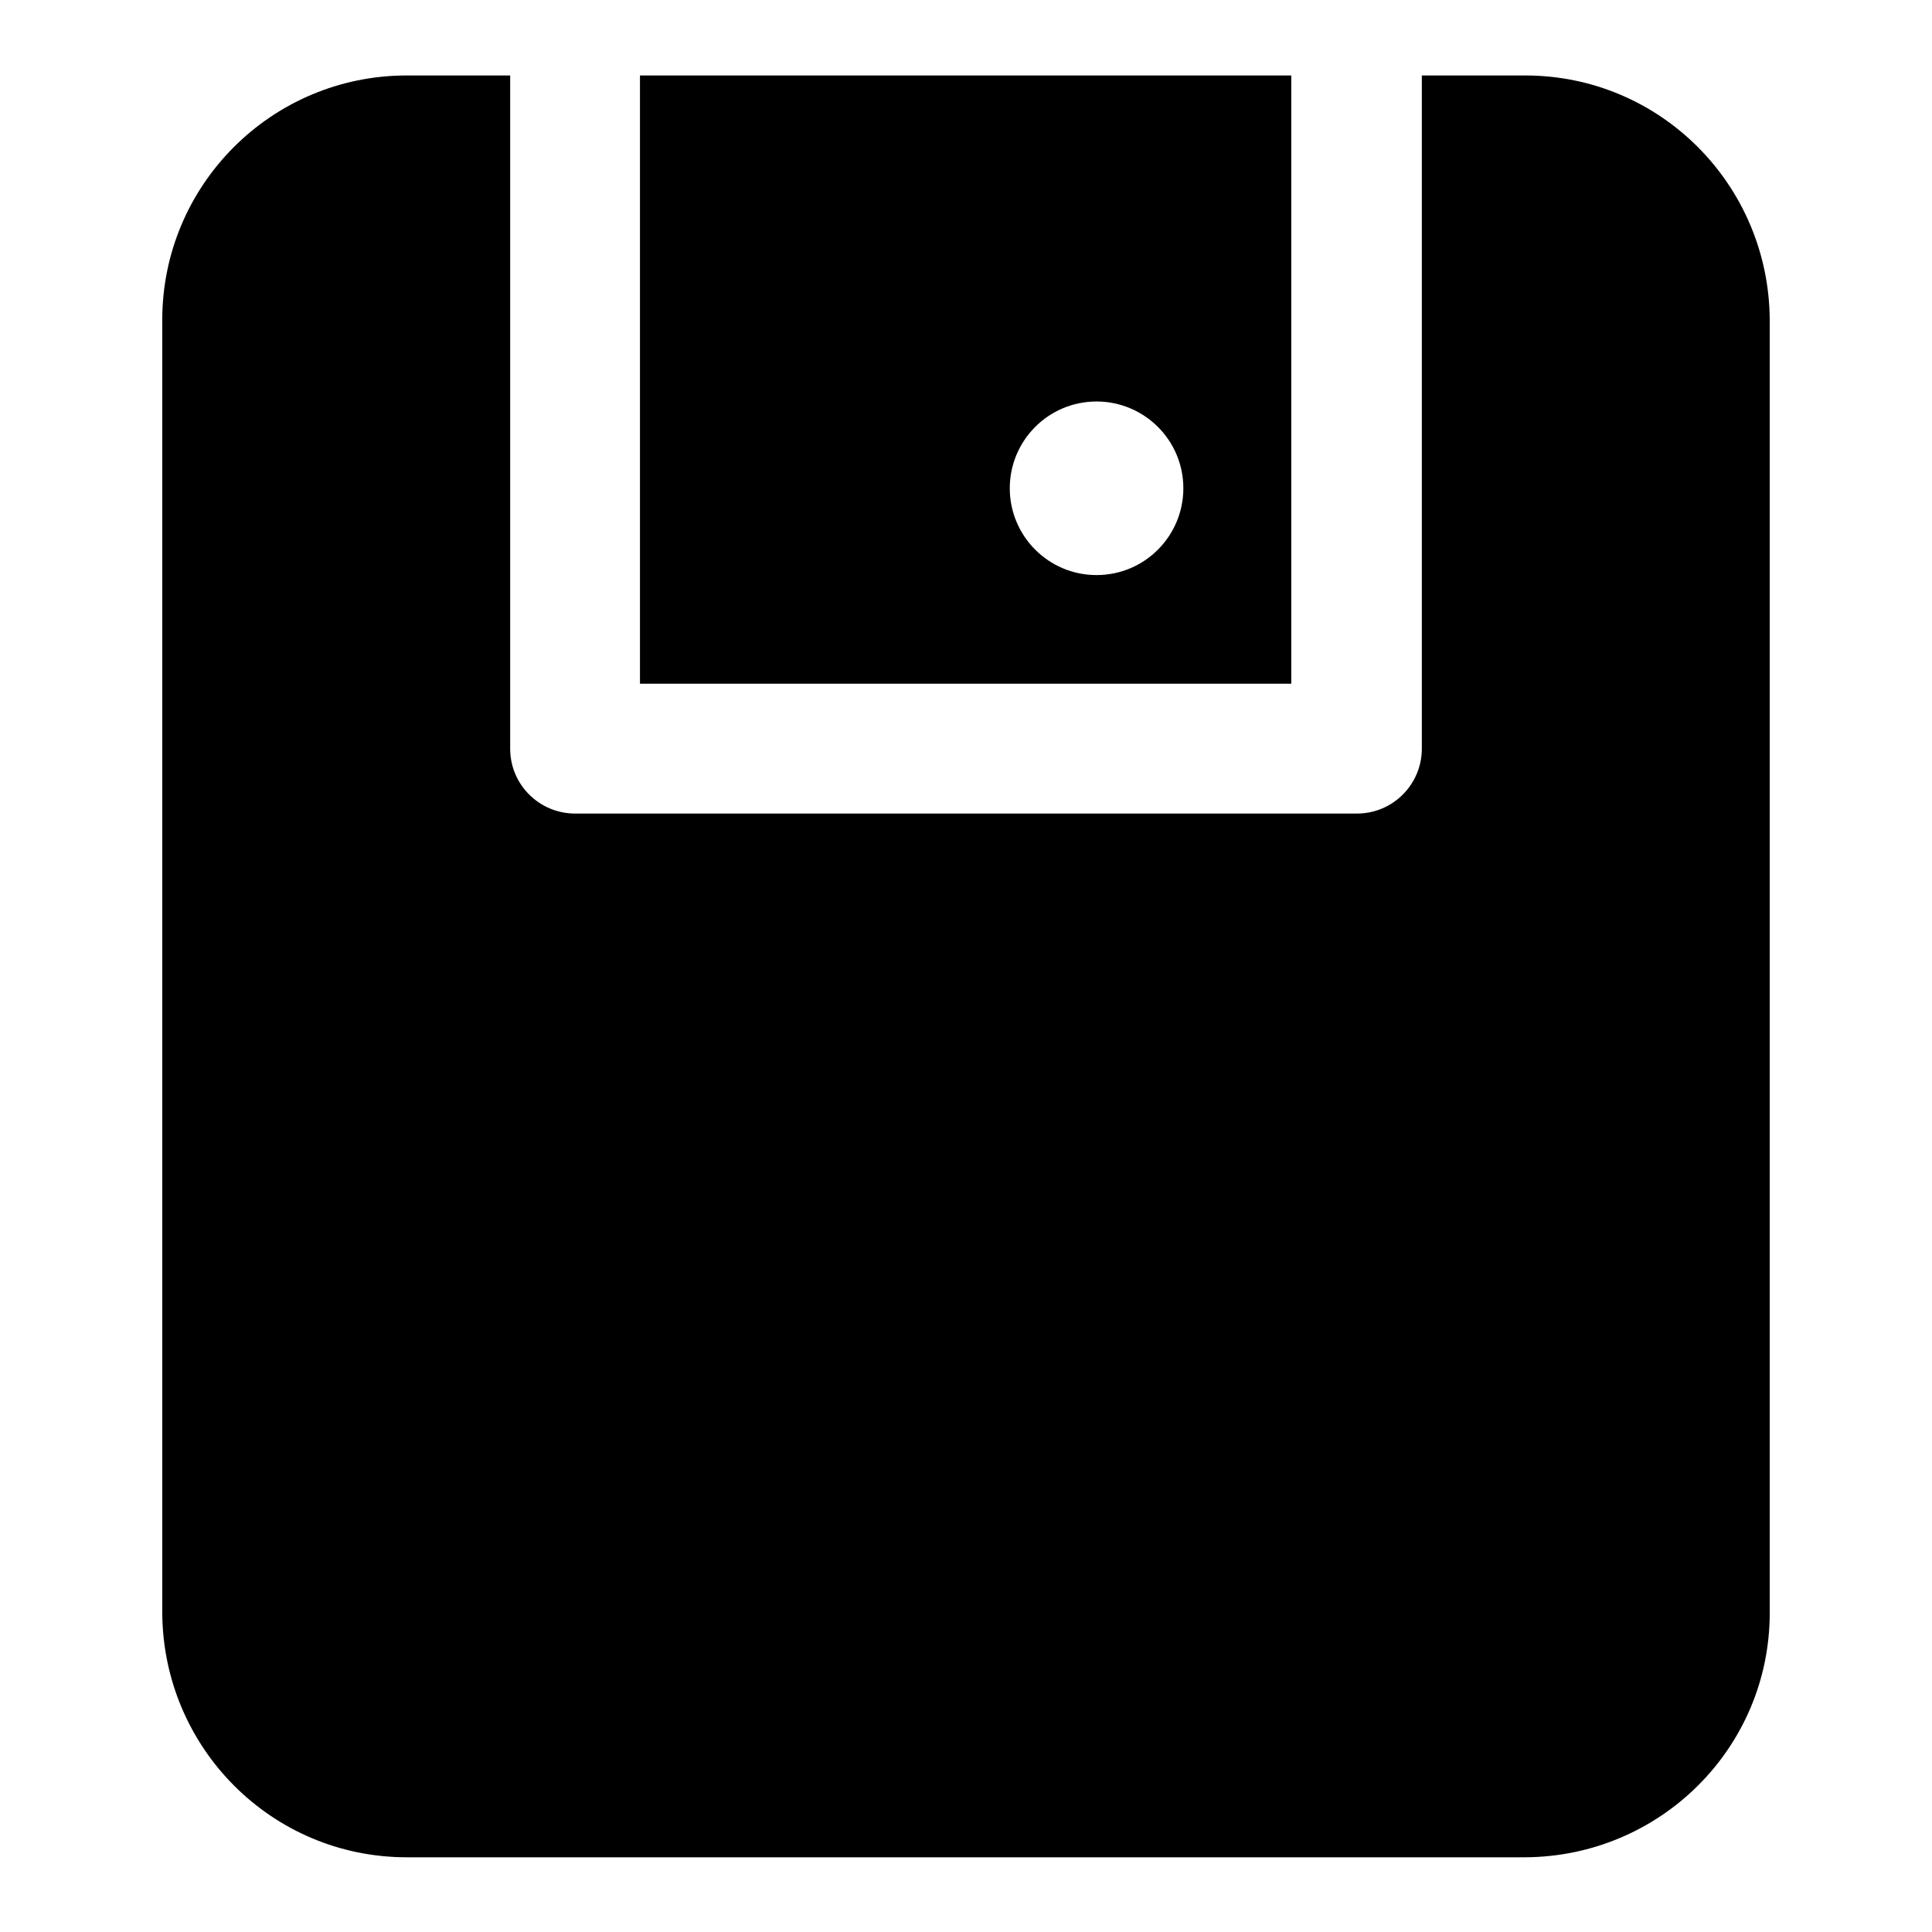 <?xml version="1.0" encoding="utf-8"?>
<!-- Svg Vector Icons : http://www.onlinewebfonts.com/icon -->
<!DOCTYPE svg PUBLIC "-//W3C//DTD SVG 1.1//EN" "http://www.w3.org/Graphics/SVG/1.1/DTD/svg11.dtd">
<svg version="1.1" xmlns="http://www.w3.org/2000/svg" xmlns:xlink="http://www.w3.org/1999/xlink" x="0px" y="0px" viewBox="0 0 256 256" enable-background="new 0 0 256 256" xml:space="preserve">
<g> <path fill="#000000" d="M84.8,90.6V10h86.3v80.6H84.8z M202.1,10c17.9,0,32.3,14.5,32.4,32.4v171.3c0,17.9-14.5,32.3-32.4,32.4 H53.9c-17.9,0-32.3-14.5-32.4-32.4V42.4C21.5,24.5,36,10,53.9,10h13.7v89.2c0,4.8,3.9,8.6,8.6,8.6h103.6c4.8,0,8.6-3.9,8.6-8.6l0,0 V10H202.1L202.1,10z M145.3,76.2c6.4,0,11.5-5.2,11.5-11.5c0-6.4-5.2-11.5-11.5-11.5c-6.4,0-11.5,5.2-11.5,11.5 C133.8,71,138.9,76.2,145.3,76.2z"/></g>
</svg>